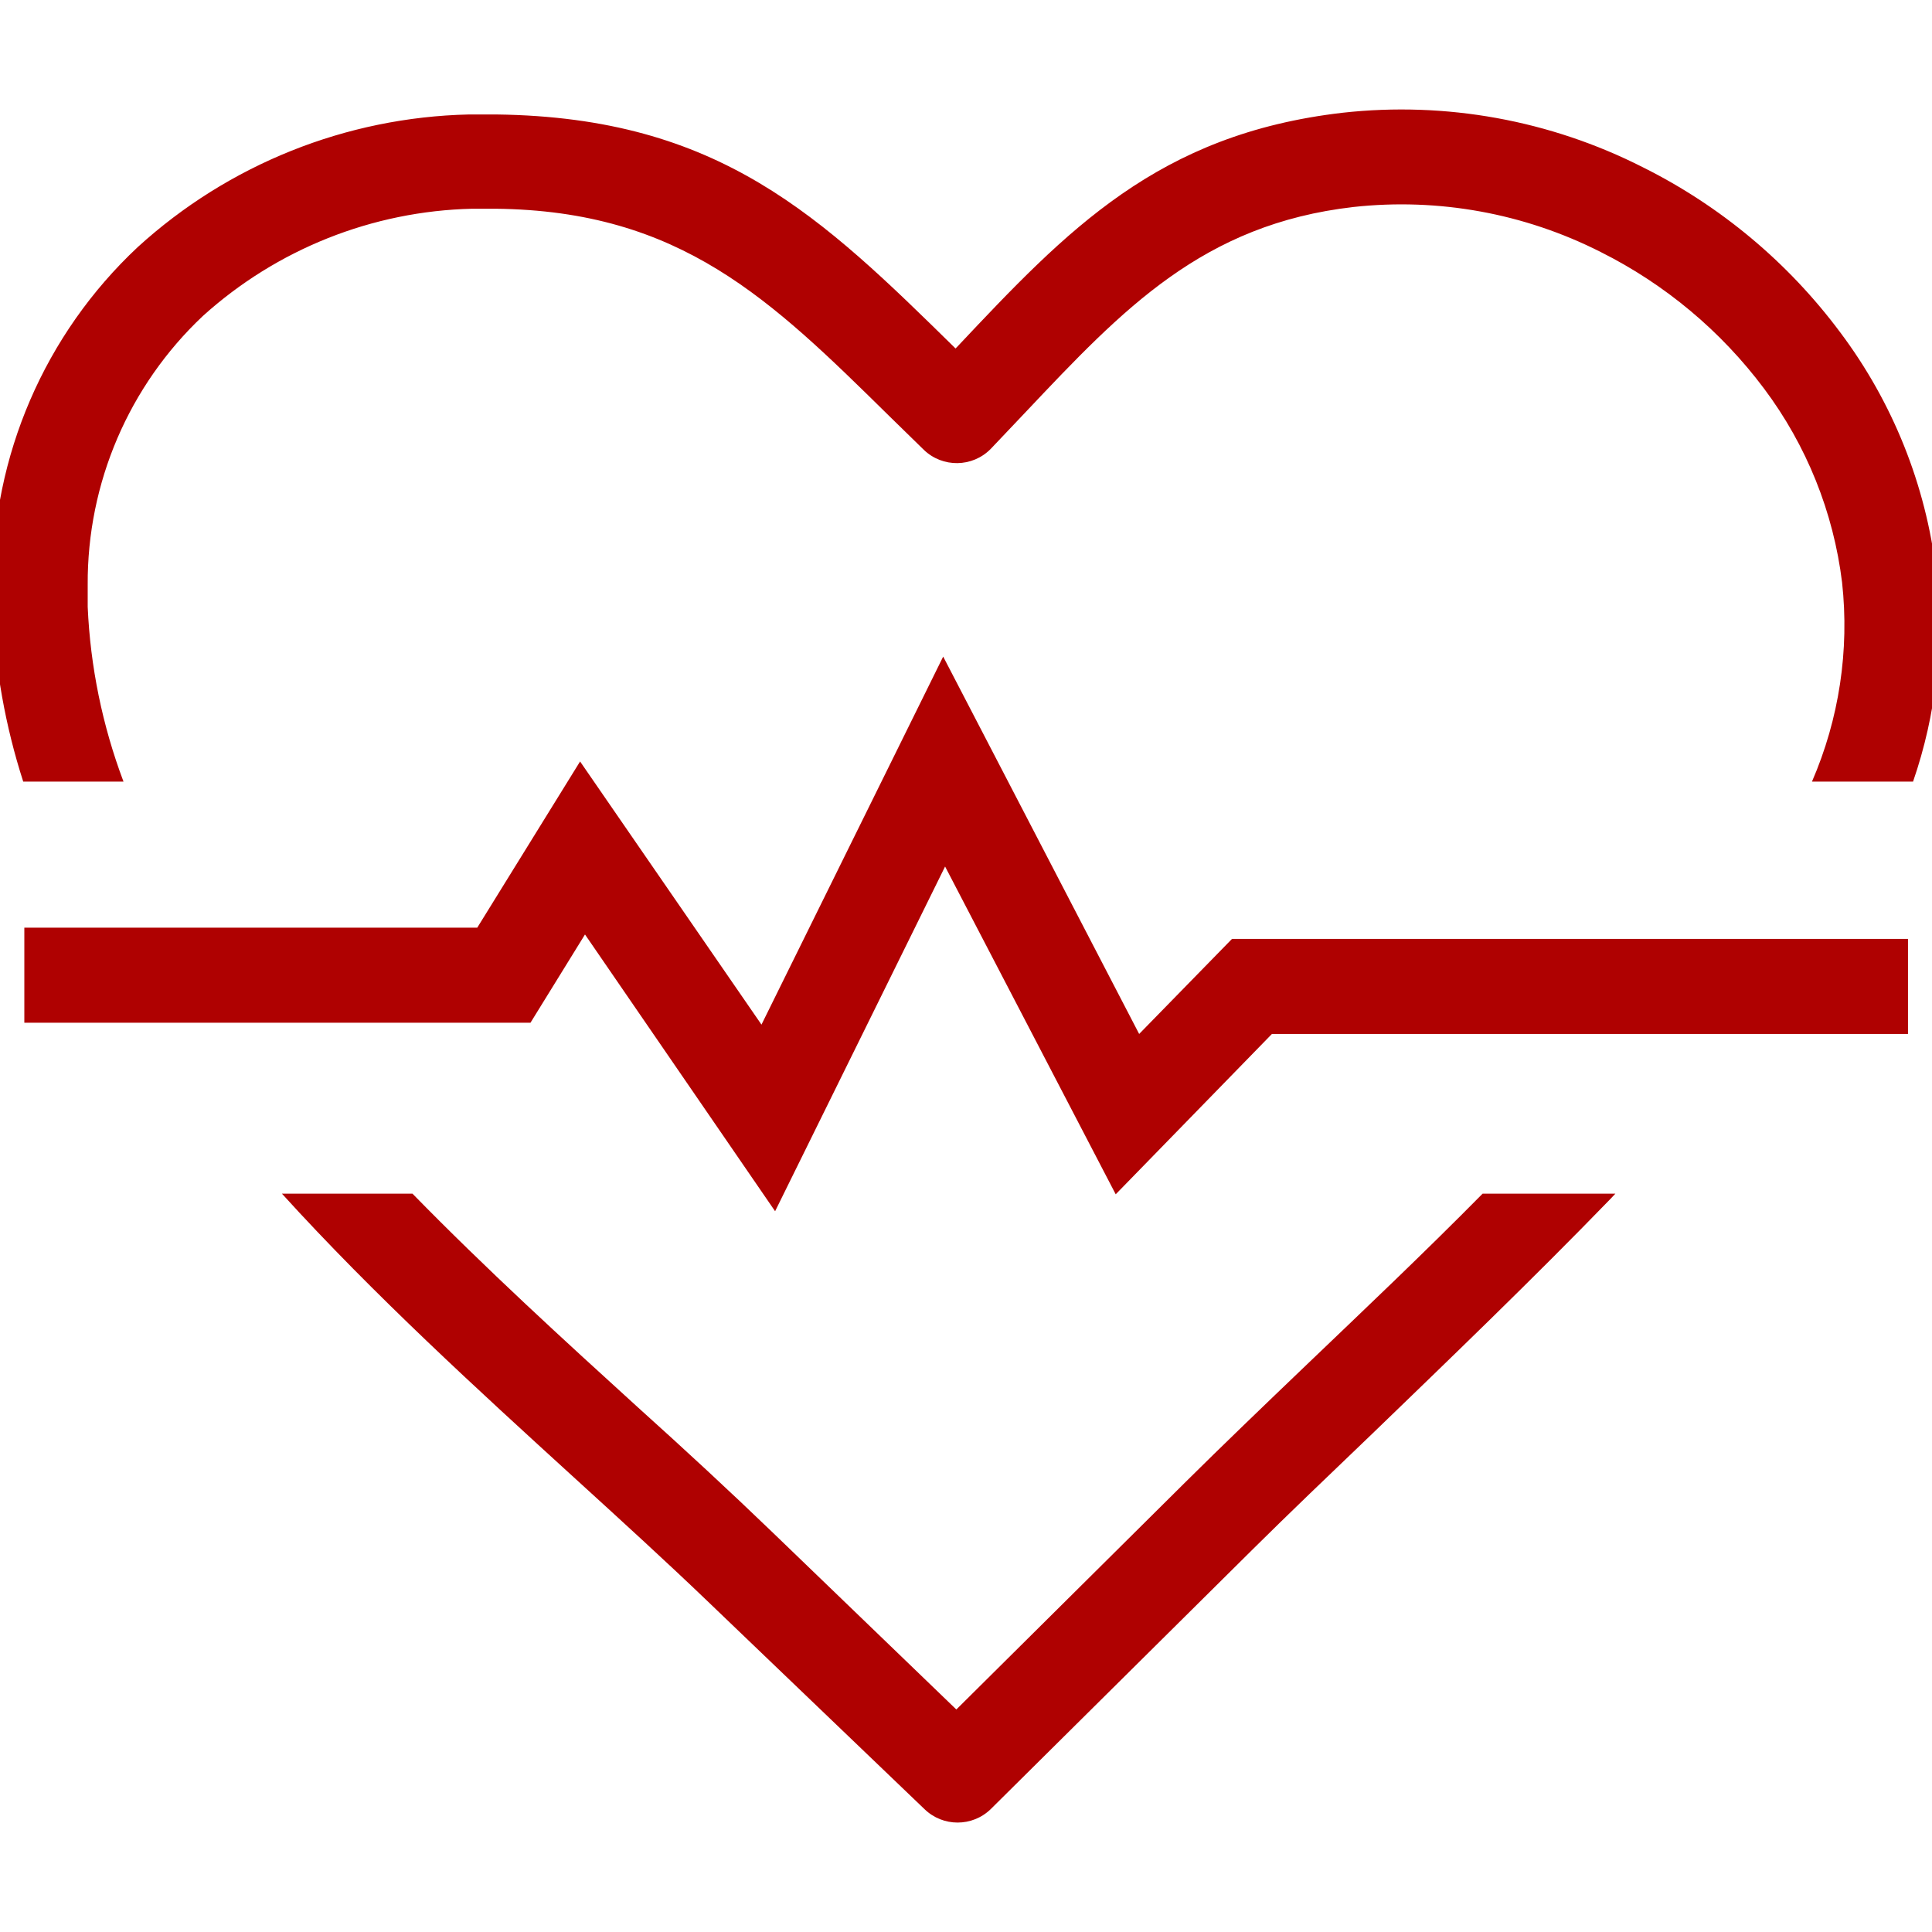 <svg xmlns="http://www.w3.org/2000/svg" xmlns:xlink="http://www.w3.org/1999/xlink" width="50" height="50" viewBox="0 0 50 50" xml:space="preserve"><desc>Created with Fabric.js 5.2.4</desc><defs></defs><g transform="matrix(1 0 0 1 25 25)" id="f7221006-d26e-4966-b850-7bb5eb25958b"><rect style="stroke: none; stroke-width: 1; stroke-dasharray: none; stroke-linecap: butt; stroke-dashoffset: 0; stroke-linejoin: miter; stroke-miterlimit: 4; fill: rgb(255,255,255); fill-rule: nonzero; opacity: 1; visibility: hidden;" x="-25" y="-25" rx="0" ry="0" width="50" height="50"></rect></g><g transform="matrix(Infinity NaN NaN Infinity 0 0)" id="d84f1669-398e-4bb9-a0a2-24e045efef15"></g><g transform="matrix(0.41 0 0 0.41 25 25)" id="55b8d8d4-a0b9-474b-bb63-254067e4d39c"><path style="stroke: rgb(0,0,0); stroke-width: 0; stroke-dasharray: none; stroke-linecap: butt; stroke-dashoffset: 0; stroke-linejoin: miter; stroke-miterlimit: 4; fill: rgb(175,1,1); fill-rule: nonzero; opacity: 1;" transform=" translate(-61.44, -54.07)" d="M 60.78 15.09 L 60.87 15 C 67.82 7.62 73.54 1.56 85.22 0.21 C 91.734 -0.512 98.316 0.683 104.16 3.65 C 109.073 6.098 113.341 9.668 116.62 14.07 C 119.935 18.486 122.025 23.698 122.68 29.18 C 123.189 33.65 122.69 38.178 121.22 42.43 L 114.84 42.43 C 116.554 38.476 117.209 34.144 116.74 29.86 C 116.196 25.424 114.5 21.207 111.82 17.63 C 109.098 13.99 105.564 11.035 101.5 9 C 96.686 6.559 91.265 5.572 85.9 6.16 C 76.39 7.25 71.35 12.6 65.22 19.09 L 63 21.43 C 61.848 22.603 59.965 22.63 58.78 21.49 L 56.63 19.39 C 49.11 11.99 43.44 6.39 31.73 6.27 C 31.26 6.27 30.78 6.27 30.27 6.27 C 23.975 6.416 17.942 8.819 13.27 13.04 C 8.599 17.44 5.966 23.583 6 30 C 6 30.44 6 30.91 6 31.4 C 6.165 35.173 6.928 38.896 8.26 42.43 L 1.93 42.43 C 0.799 38.921 0.149 35.274 2.220446049250313e-16 31.59 C 0 31.05 0 30.49 0 29.91 C -0.027 21.871 3.291 14.183 9.16 8.69 C 14.888 3.469 22.311 0.496 30.06 0.32 C 30.61 0.32 31.2 0.32 31.8 0.32 C 45.91 0.5 52.31 6.77 60.8 15.11 Z M 2 51.65 L 30.59 51.65 L 37.08 41.16 L 48.53 57.77 L 60 34.54 L 72.37 58.36 L 78.23 52.36 L 120.9 52.36 L 120.9 58.36 L 80.75 58.36 L 70.89 68.48 L 60.12 47.79 L 49.39 69.55 L 37.39 52.08 L 33.95 57.65 L 2 57.65 L 2 51.65 Z M 102.43 68.44 L 102.14 68.75 C 97.14 73.91 91.86 78.98 87.14 83.54 C 84.36 86.2 81.76 88.69 79.56 90.87 L 63 107.29 C 61.836 108.42 59.984 108.42 58.82 107.29 L 45.11 94.15 C 42.61 91.75 39.71 89.1 36.69 86.35 C 30.63 80.82 24.1 74.87 18.26 68.44 L 26.5 68.44 C 31.14 73.19 36.07 77.69 40.72 81.92 C 43.72 84.62 46.53 87.22 49.25 89.84 L 60.83 101 L 75.31 86.63 C 77.59 84.37 80.18 81.88 82.95 79.23 C 86.48 75.85 90.31 72.23 94.05 68.44 Z" stroke-linecap="round"></path></g></svg>